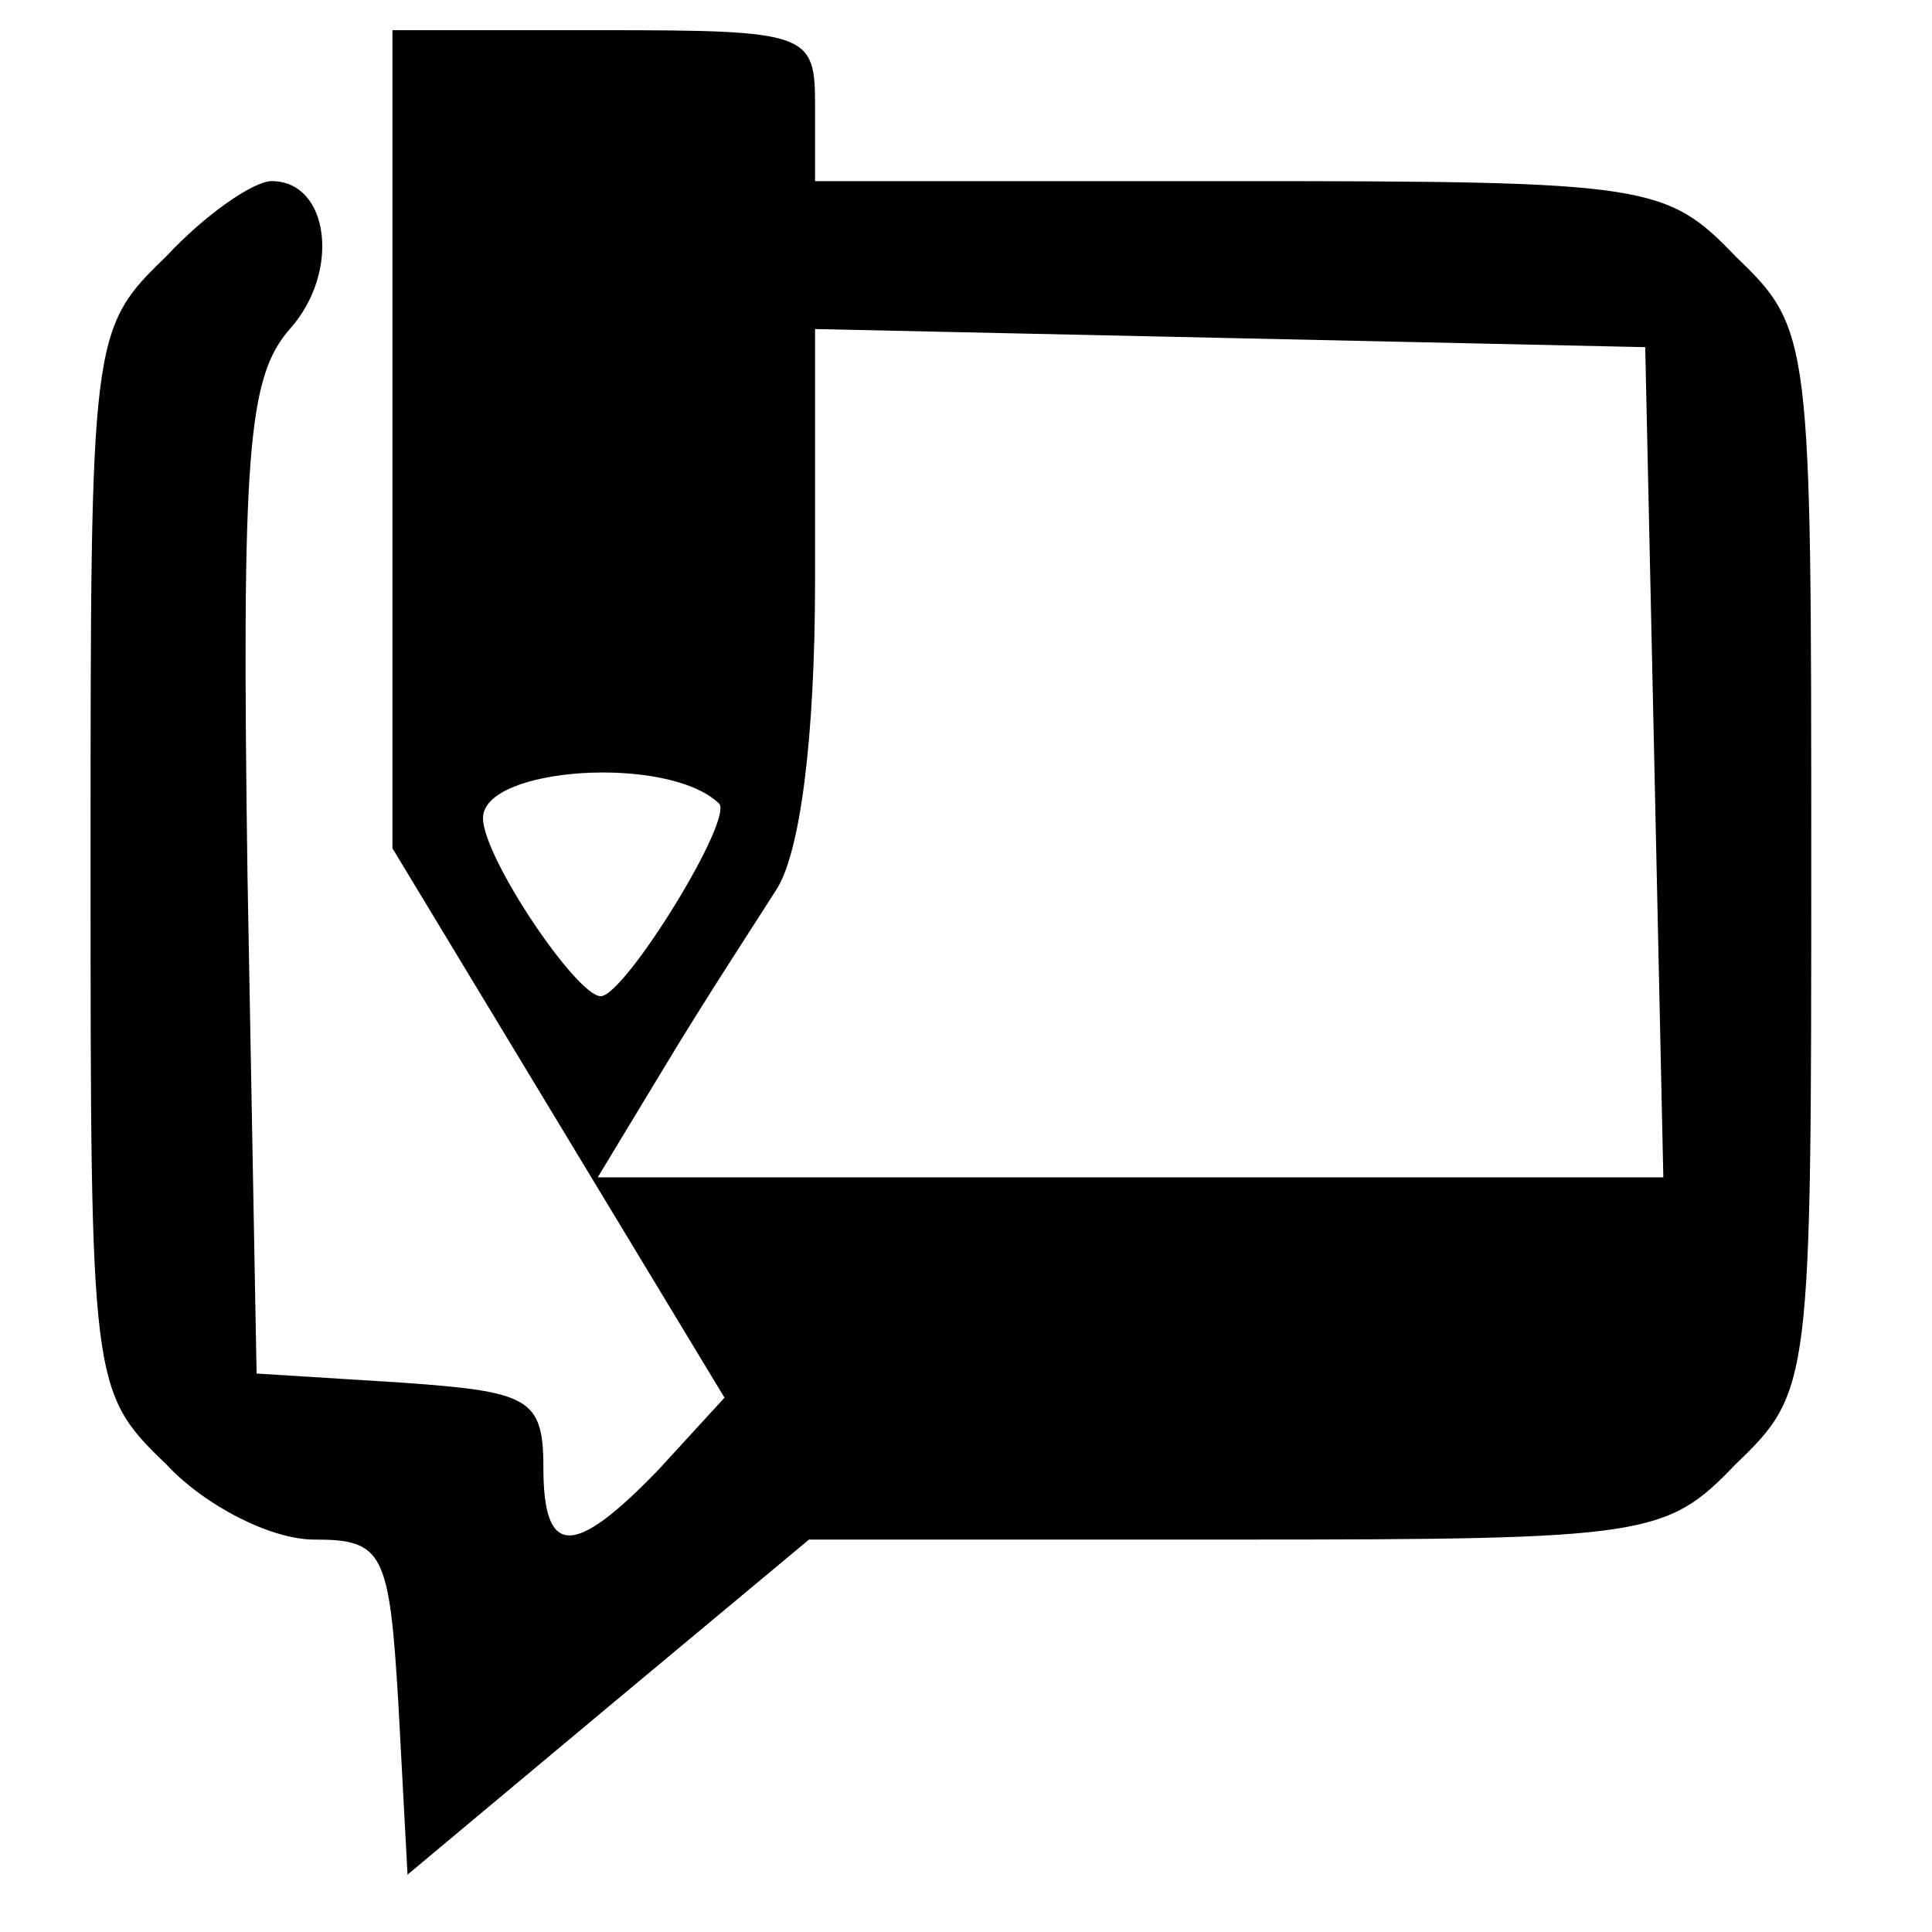 <?xml version="1.0" standalone="no"?>
<!DOCTYPE svg PUBLIC "-//W3C//DTD SVG 20010904//EN"
 "http://www.w3.org/TR/2001/REC-SVG-20010904/DTD/svg10.dtd">
<svg version="1.0" xmlns="http://www.w3.org/2000/svg"
 width="64pt" height="64pt" viewBox="0 0 64 64"
 preserveAspectRatio="xMidYMid meet">

<g transform="translate(0,64) scale(0.1,-0.1)"
fill="#000000" stroke="none">
<path d="M130 495 l0 -136 55 -91 55 -91 -22 -24 c-28 -29 -38 -29 -38 1 0 23
-5 25 -47 28 l-48 3 -3 164 c-2 141 0 166 14 182 17 19 13 49 -6 49 -6 0 -22
-11 -35 -25 -25 -24 -25 -27 -25 -200 0 -173 0 -176 25 -200 13 -14 35 -25 49
-25 23 0 25 -4 28 -55 l3 -56 67 56 66 55 142 0 c136 0 142 1 165 25 25 24 25
27 25 200 0 173 0 176 -25 200 -23 24 -29 25 -165 25 l-140 0 0 25 c0 24 -2
25 -70 25 l-70 0 0 -135z m418 -107 l3 -138 -177 0 -176 0 23 38 c12 20 29 46
36 57 8 12 13 50 13 103 l0 83 138 -3 137 -3 3 -137z m-310 -14 c6 -4 -31 -64
-39 -64 -8 0 -39 46 -39 59 0 17 61 21 78 5z"/>
</g>
</svg>
